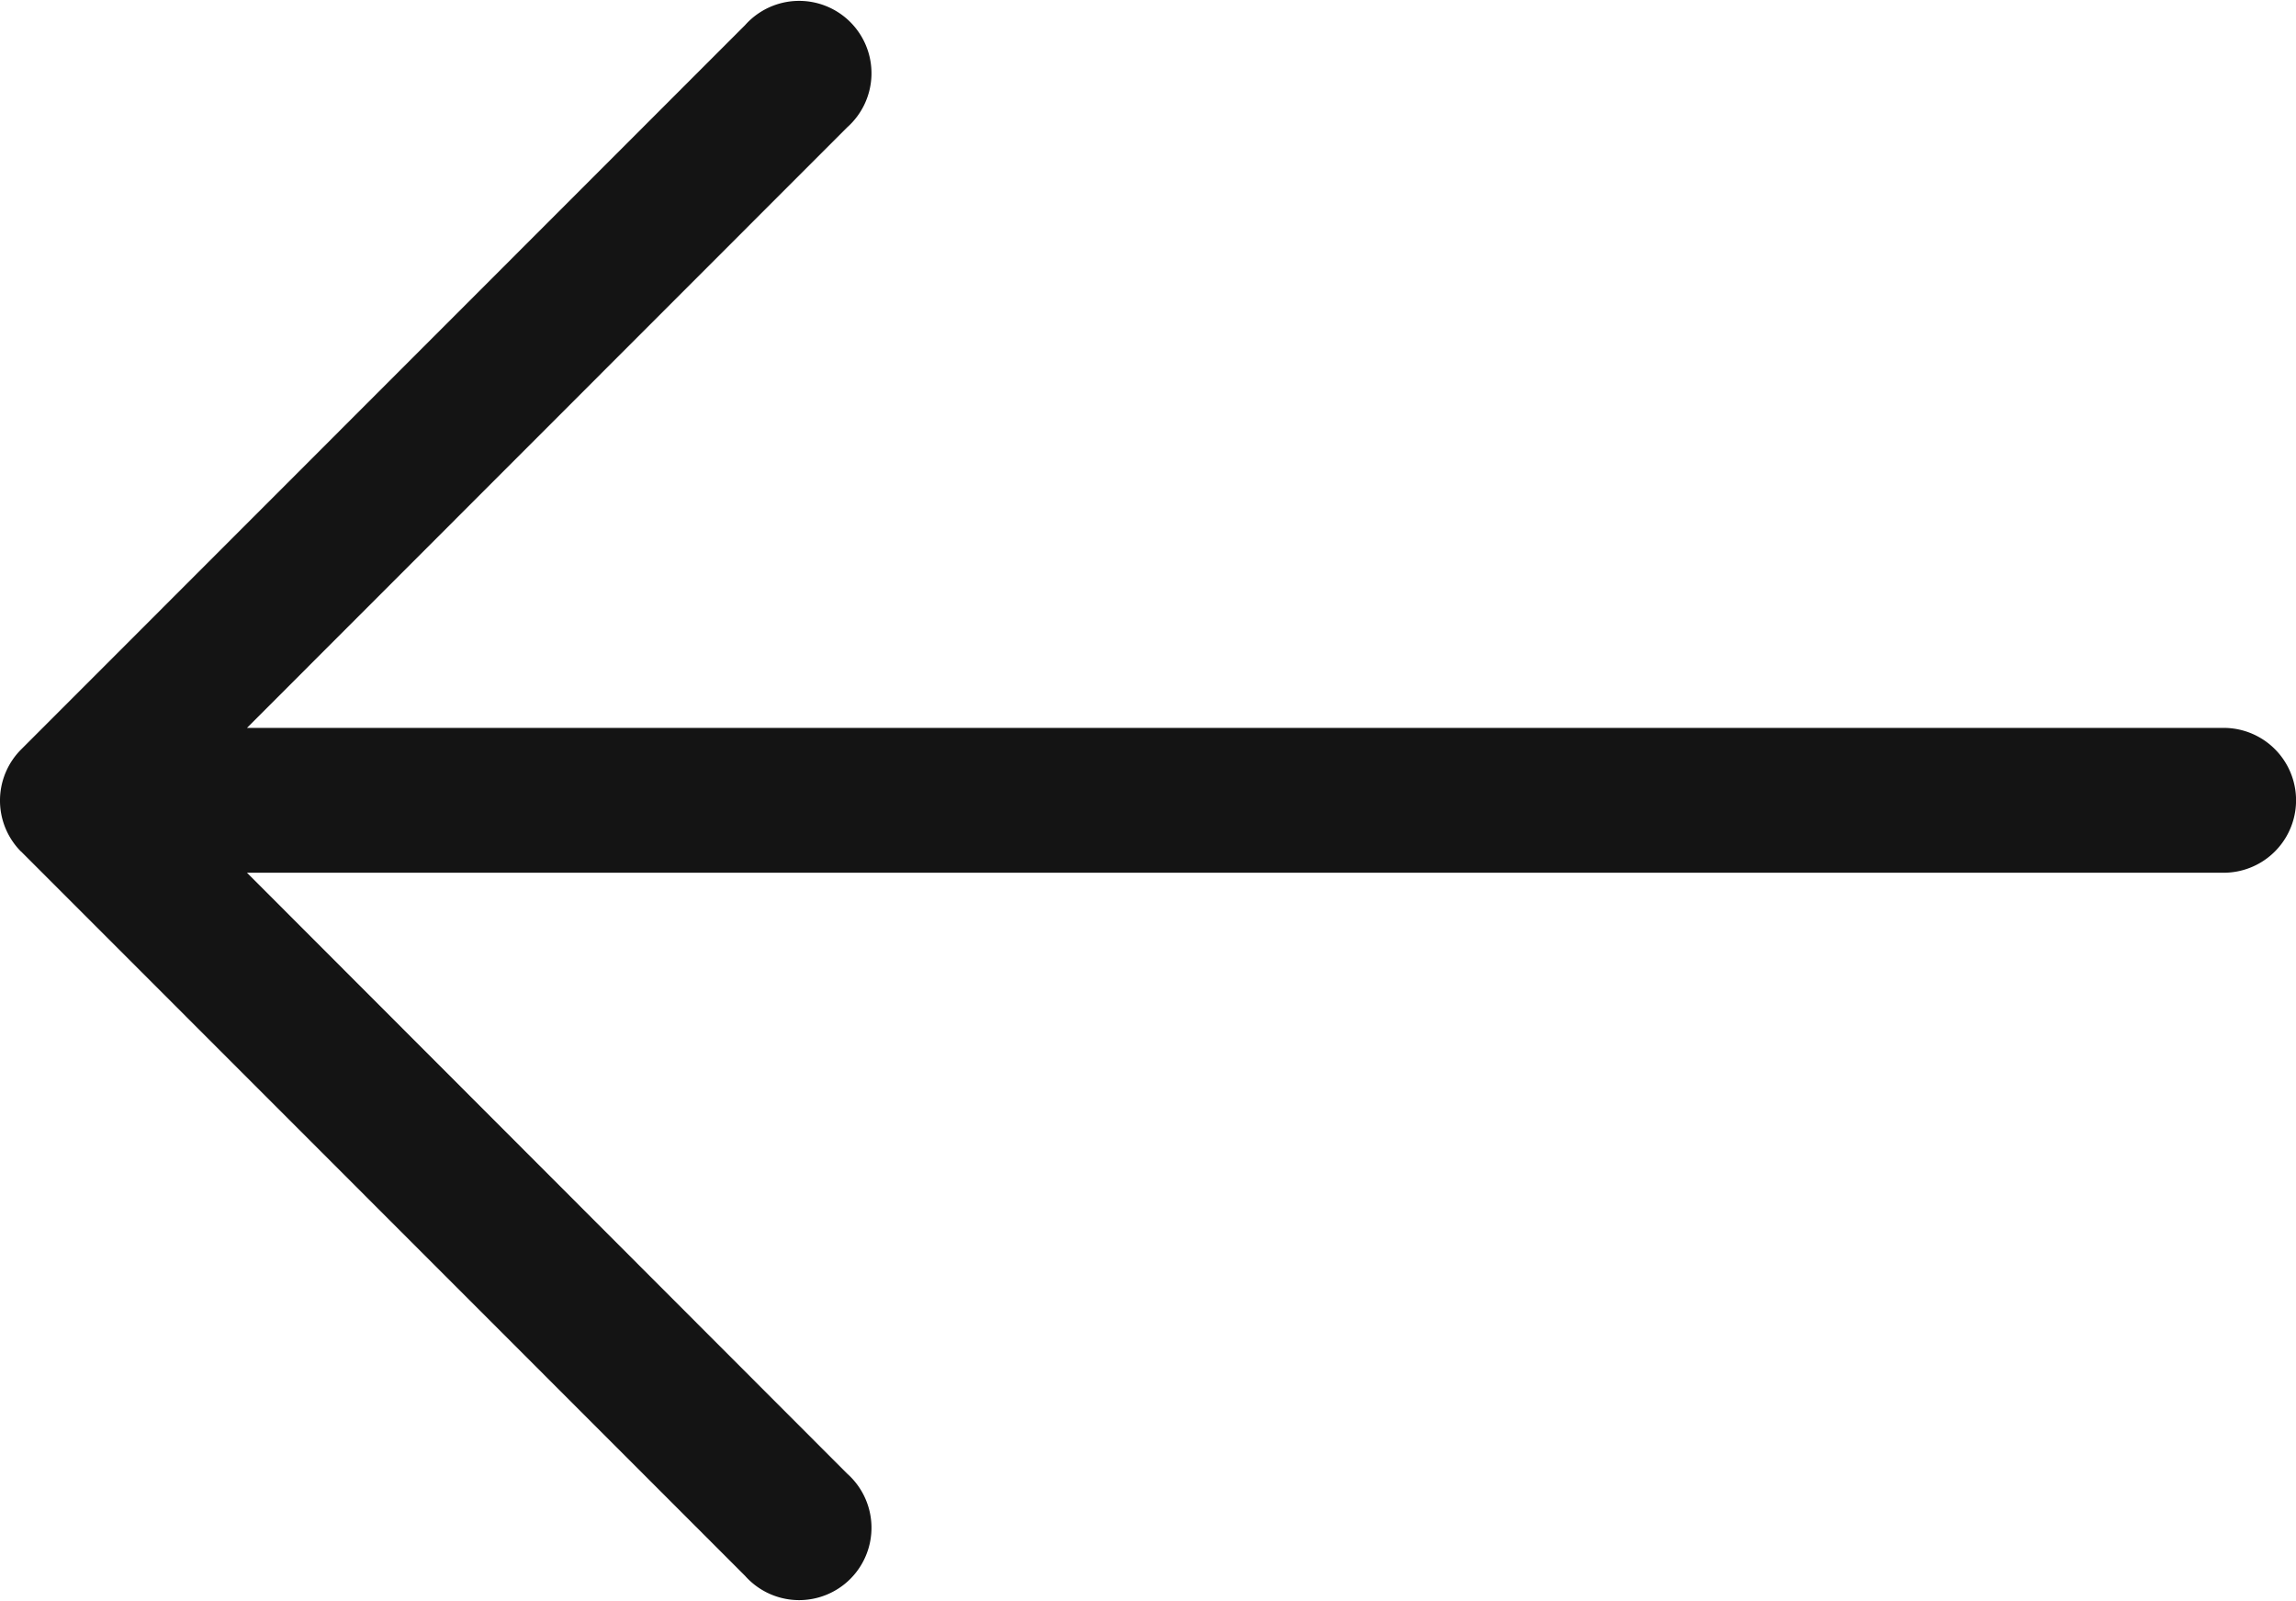 <svg id="Component_23_1" data-name="Component 23 – 1" xmlns="http://www.w3.org/2000/svg" xmlns:xlink="http://www.w3.org/1999/xlink" width="18.342" height="12.788" viewBox="0 0 18.342 12.788">
  <defs>
    <clipPath id="clip-path">
      <rect id="Rectangle_5358" data-name="Rectangle 5358" width="18.342" height="12.788" fill="#141414"/>
    </clipPath>
  </defs>
  <g id="Group_8063" data-name="Group 8063" transform="translate(18.342 12.788) rotate(180)">
    <g id="Group_8062" data-name="Group 8062" clip-path="url(#clip-path)">
      <path id="Path_6092" data-name="Path 6092" d="M18.174,5.986,12.39.2a.578.578,0,1,0-.816.816l4.795,4.8H.578a.578.578,0,0,0,0,1.157H16.369L11.574,11.77a.578.578,0,1,0,.816.816L18.174,6.8a.578.578,0,0,0,0-.815" transform="translate(0 0.001)" fill="#141414"/>
    </g>
  </g>
</svg>
